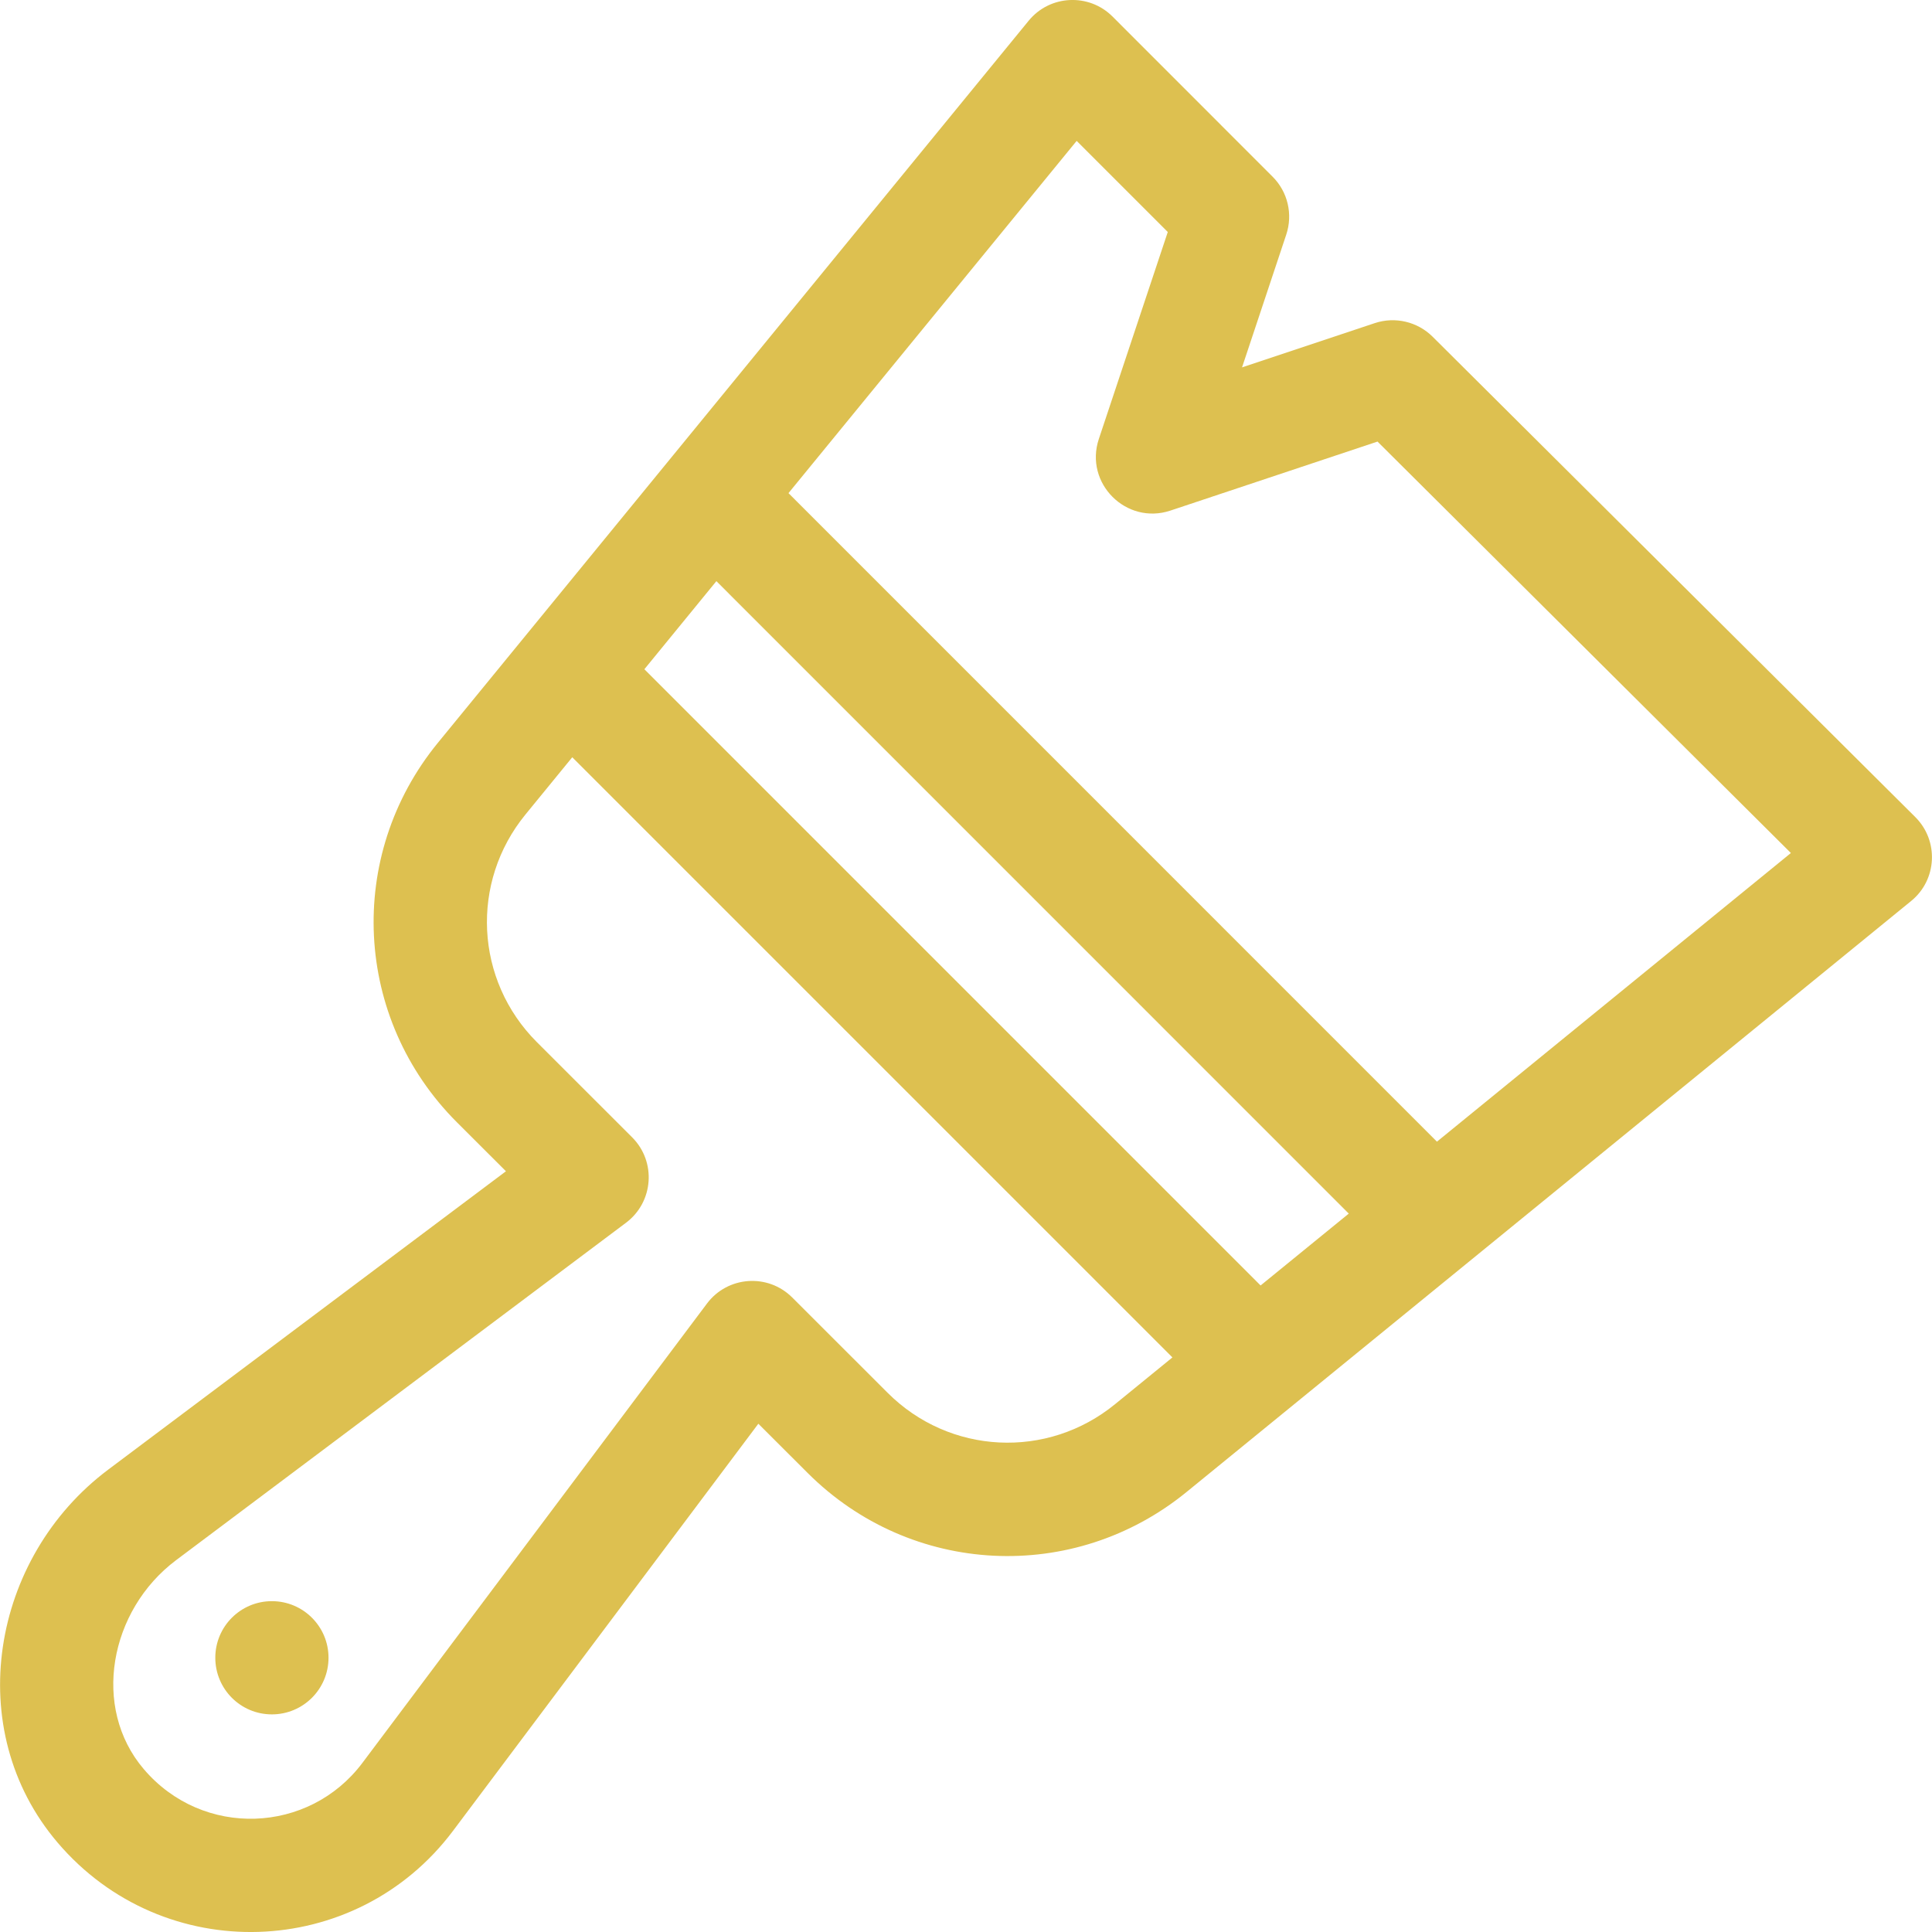 <?xml version="1.0" encoding="UTF-8"?> <svg xmlns="http://www.w3.org/2000/svg" width="25" height="25" viewBox="0 0 25 25" fill="none"> <path d="M3.518 22.184C3.923 22.184 4.251 21.856 4.251 21.451C4.251 21.047 3.923 20.719 3.518 20.719C3.113 20.719 2.786 21.047 2.786 21.451C2.786 21.856 3.113 22.184 3.518 22.184Z" fill="#DDC050"></path> <path d="M24.784 10.573L18.538 4.357C18.342 4.162 18.052 4.094 17.79 4.181L16.072 4.754L16.644 3.036C16.732 2.773 16.664 2.482 16.467 2.286L14.396 0.214C14.091 -0.091 13.586 -0.068 13.311 0.268C13.11 0.513 5.915 9.308 5.666 9.612C4.47 11.074 4.575 13.184 5.911 14.521L6.547 15.156L1.4 19.017C-0.115 20.153 -0.501 22.381 0.746 23.844C2.116 25.451 4.605 25.367 5.862 23.691L9.813 18.423L10.449 19.058C11.786 20.396 13.896 20.499 15.357 19.304L24.73 11.659C25.067 11.385 25.091 10.879 24.784 10.573ZM14.43 18.169C13.553 18.887 12.286 18.824 11.485 18.022L10.252 16.79C9.936 16.474 9.415 16.512 9.148 16.868L4.69 22.811C3.999 23.733 2.625 23.789 1.861 22.893C1.181 22.097 1.416 20.836 2.278 20.189L8.101 15.822C8.458 15.554 8.495 15.032 8.18 14.717L6.947 13.485C6.145 12.683 6.082 11.417 6.8 10.539L7.405 9.799L15.171 17.565L14.43 18.169ZM16.312 16.634L8.338 8.66L9.27 7.52L17.453 15.704L16.312 16.634ZM18.594 14.773L10.203 6.381L13.932 1.823L15.111 3.002L14.219 5.68C14.028 6.253 14.574 6.797 15.145 6.607L17.825 5.714L23.174 11.038L18.594 14.773Z" fill="#DDC050"></path> </svg> 